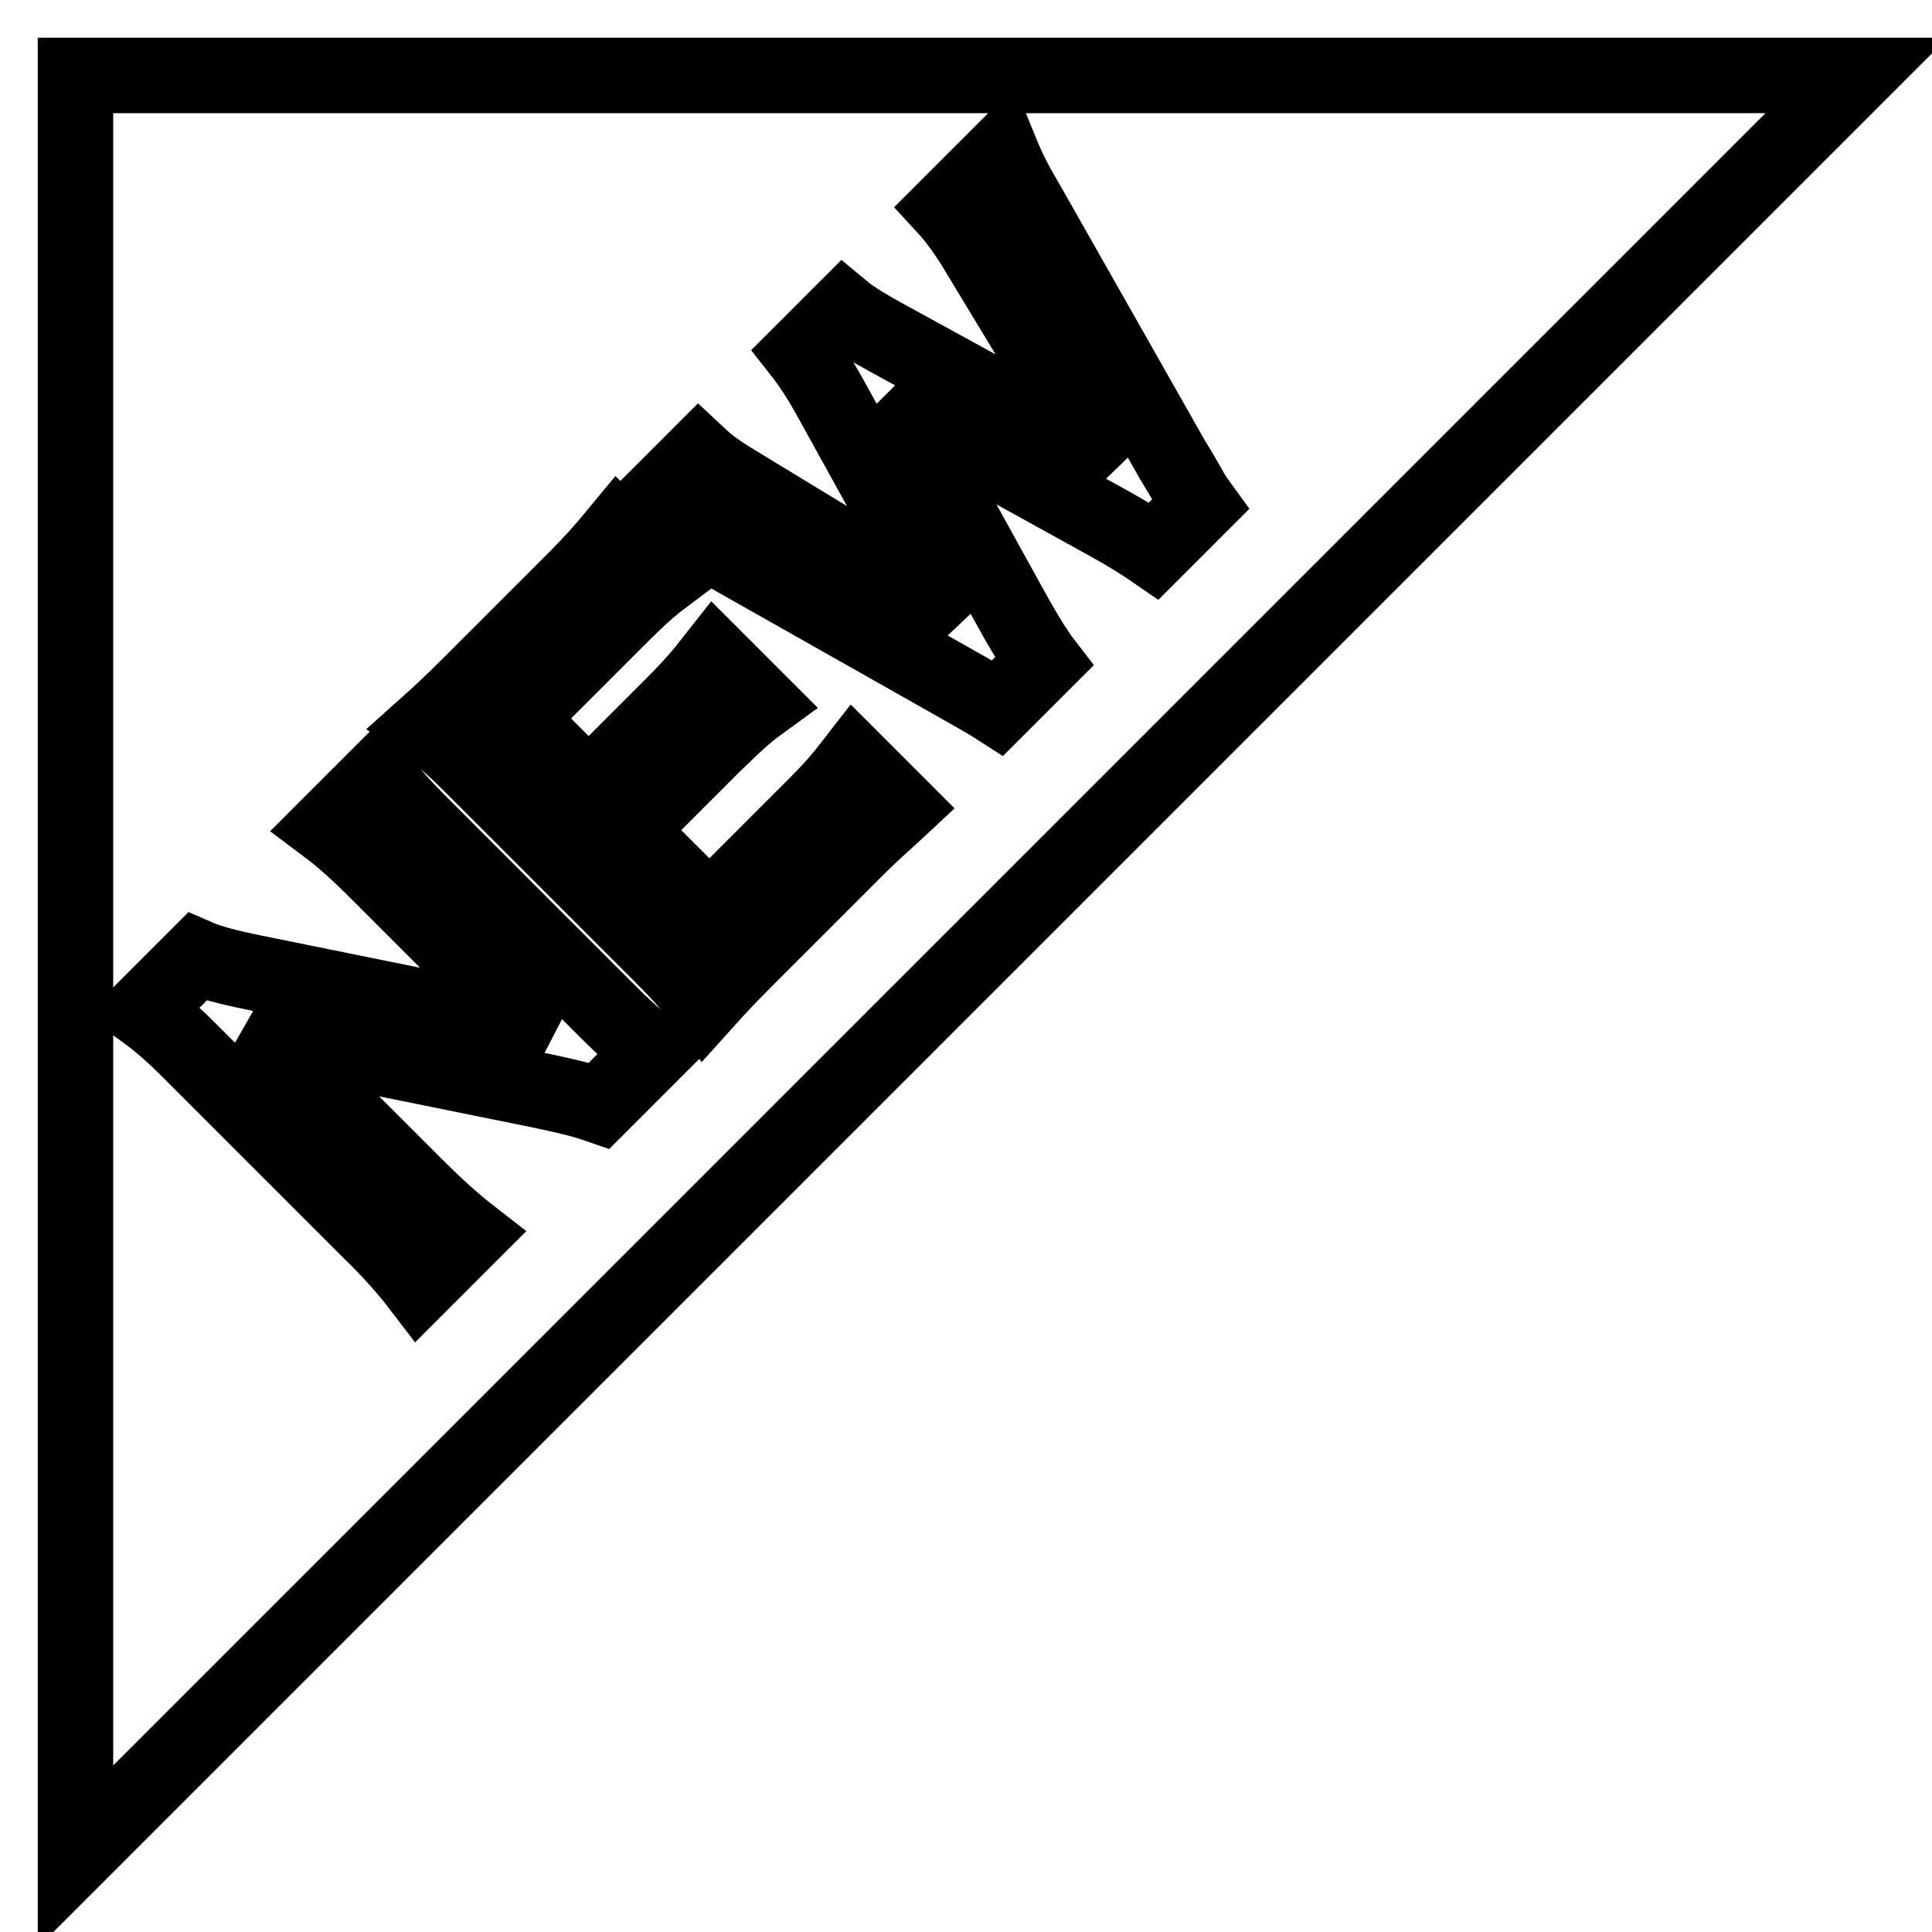 <?xml version="1.0" encoding="utf-8"?>
<!-- Svg Vector Icons : http://www.onlinewebfonts.com/icon -->
<!DOCTYPE svg PUBLIC "-//W3C//DTD SVG 1.1//EN" "http://www.w3.org/Graphics/SVG/1.1/DTD/svg11.dtd">
<svg version="1.1" xmlns="http://www.w3.org/2000/svg" xmlns:xlink="http://www.w3.org/1999/xlink" x="0px" y="0px" viewBox="0 0 256 256" enable-background="new 0 0 256 256" xml:space="preserve">
<g> <path stroke-width="10" fill-opacity="0" stroke="#000000"  d="M10,10v236L246,10H10z M79.4,146.5c-2.3-0.8-4.5-1.3-7.8-2l-29.6-6c-2.2-0.5-5.4-1.3-8.6-2.4 c0.7,0.6,0.7,0.6,2.5,2.2c0.9,0.8,3.1,2.8,4.1,3.8l15,15c3.1,3.1,5.4,5.1,7.2,6.5l-6.7,6.7c-1.3-1.7-3.4-4.2-6.6-7.3l-23.6-23.6 c-2.4-2.4-4.1-3.9-6.3-5.5l7.1-7.1c1.6,0.7,3.8,1.3,7.7,2.1l29.1,5.9c2.7,0.6,6.6,1.5,9.4,2.3c-2-1.6-4.9-4.2-6.8-6.1l-15.4-15.4 c-2.7-2.7-4.7-4.5-6.7-6l6.7-6.7c1.6,2.1,3.2,3.9,6,6.7l24.2,24.2c2.6,2.6,4.4,4.2,6.3,5.5L79.4,146.5z M113.3,112.6L99,126.9 c-2.7,2.7-3.9,4-5.7,6c-1.6-2.1-3-3.7-5.7-6.4l-24.8-24.8c-2.4-2.4-3.8-3.7-6.3-5.5c1.9-1.7,3.2-2.9,6-5.7l13.8-13.8 c2.3-2.3,3.7-3.9,5.6-6.2l6,6c-2,1.5-3.5,2.9-6.2,5.6L68.6,95.2l9.4,9.4l11.1-11.1c2.4-2.4,3.8-4,5.6-6.3l6,6 c-2.2,1.6-3.4,2.8-6.3,5.6l-11.2,11.2l10.8,10.8l13.7-13.7c2.6-2.6,3.8-4,5.5-6.2l6.1,6.1C117.7,108.5,116.1,109.8,113.3,112.6z  M147.2,69.5l-21.9-12.1c-2.3-1.3-4.4-2.6-7.2-4.5c2.1,3.1,3.4,5.4,4.5,7.2L134.7,82c1.5,2.6,2.6,4.4,3.6,5.7l-6.1,6.1 c-1.4-0.9-1.4-0.9-6-3.5l-33.6-19c-3.4-1.9-5.3-2.8-7.3-3.6l7.3-7.3c1.6,1.5,3.3,2.6,5.8,4.1l21.7,13.2c1.7,1.1,4.6,2.9,6.5,4.3 c-2.2-3.4-3.2-5-4.1-6.7l-12.6-22.8c-1.4-2.5-2.6-4.3-3.7-5.7l5.6-5.6c1.2,1,3.4,2.3,5.6,3.5l22.8,12.5c1.5,0.9,2.7,1.6,6.8,4.3 c-0.8-1.3-0.8-1.3-2.2-3.2c-0.6-0.9-2-3-2.3-3.5l-13-21.5c-1.3-2.2-2.9-4.4-4.1-5.7l7.3-7.3c0.9,2.2,1.7,3.8,3.7,7.2L155.4,61 c1,1.6,1.6,2.7,1.9,3.2c0.9,1.6,0.9,1.6,1.7,2.7l-6.1,6.1C151.6,72.1,149.2,70.6,147.2,69.5z"/></g>
</svg>